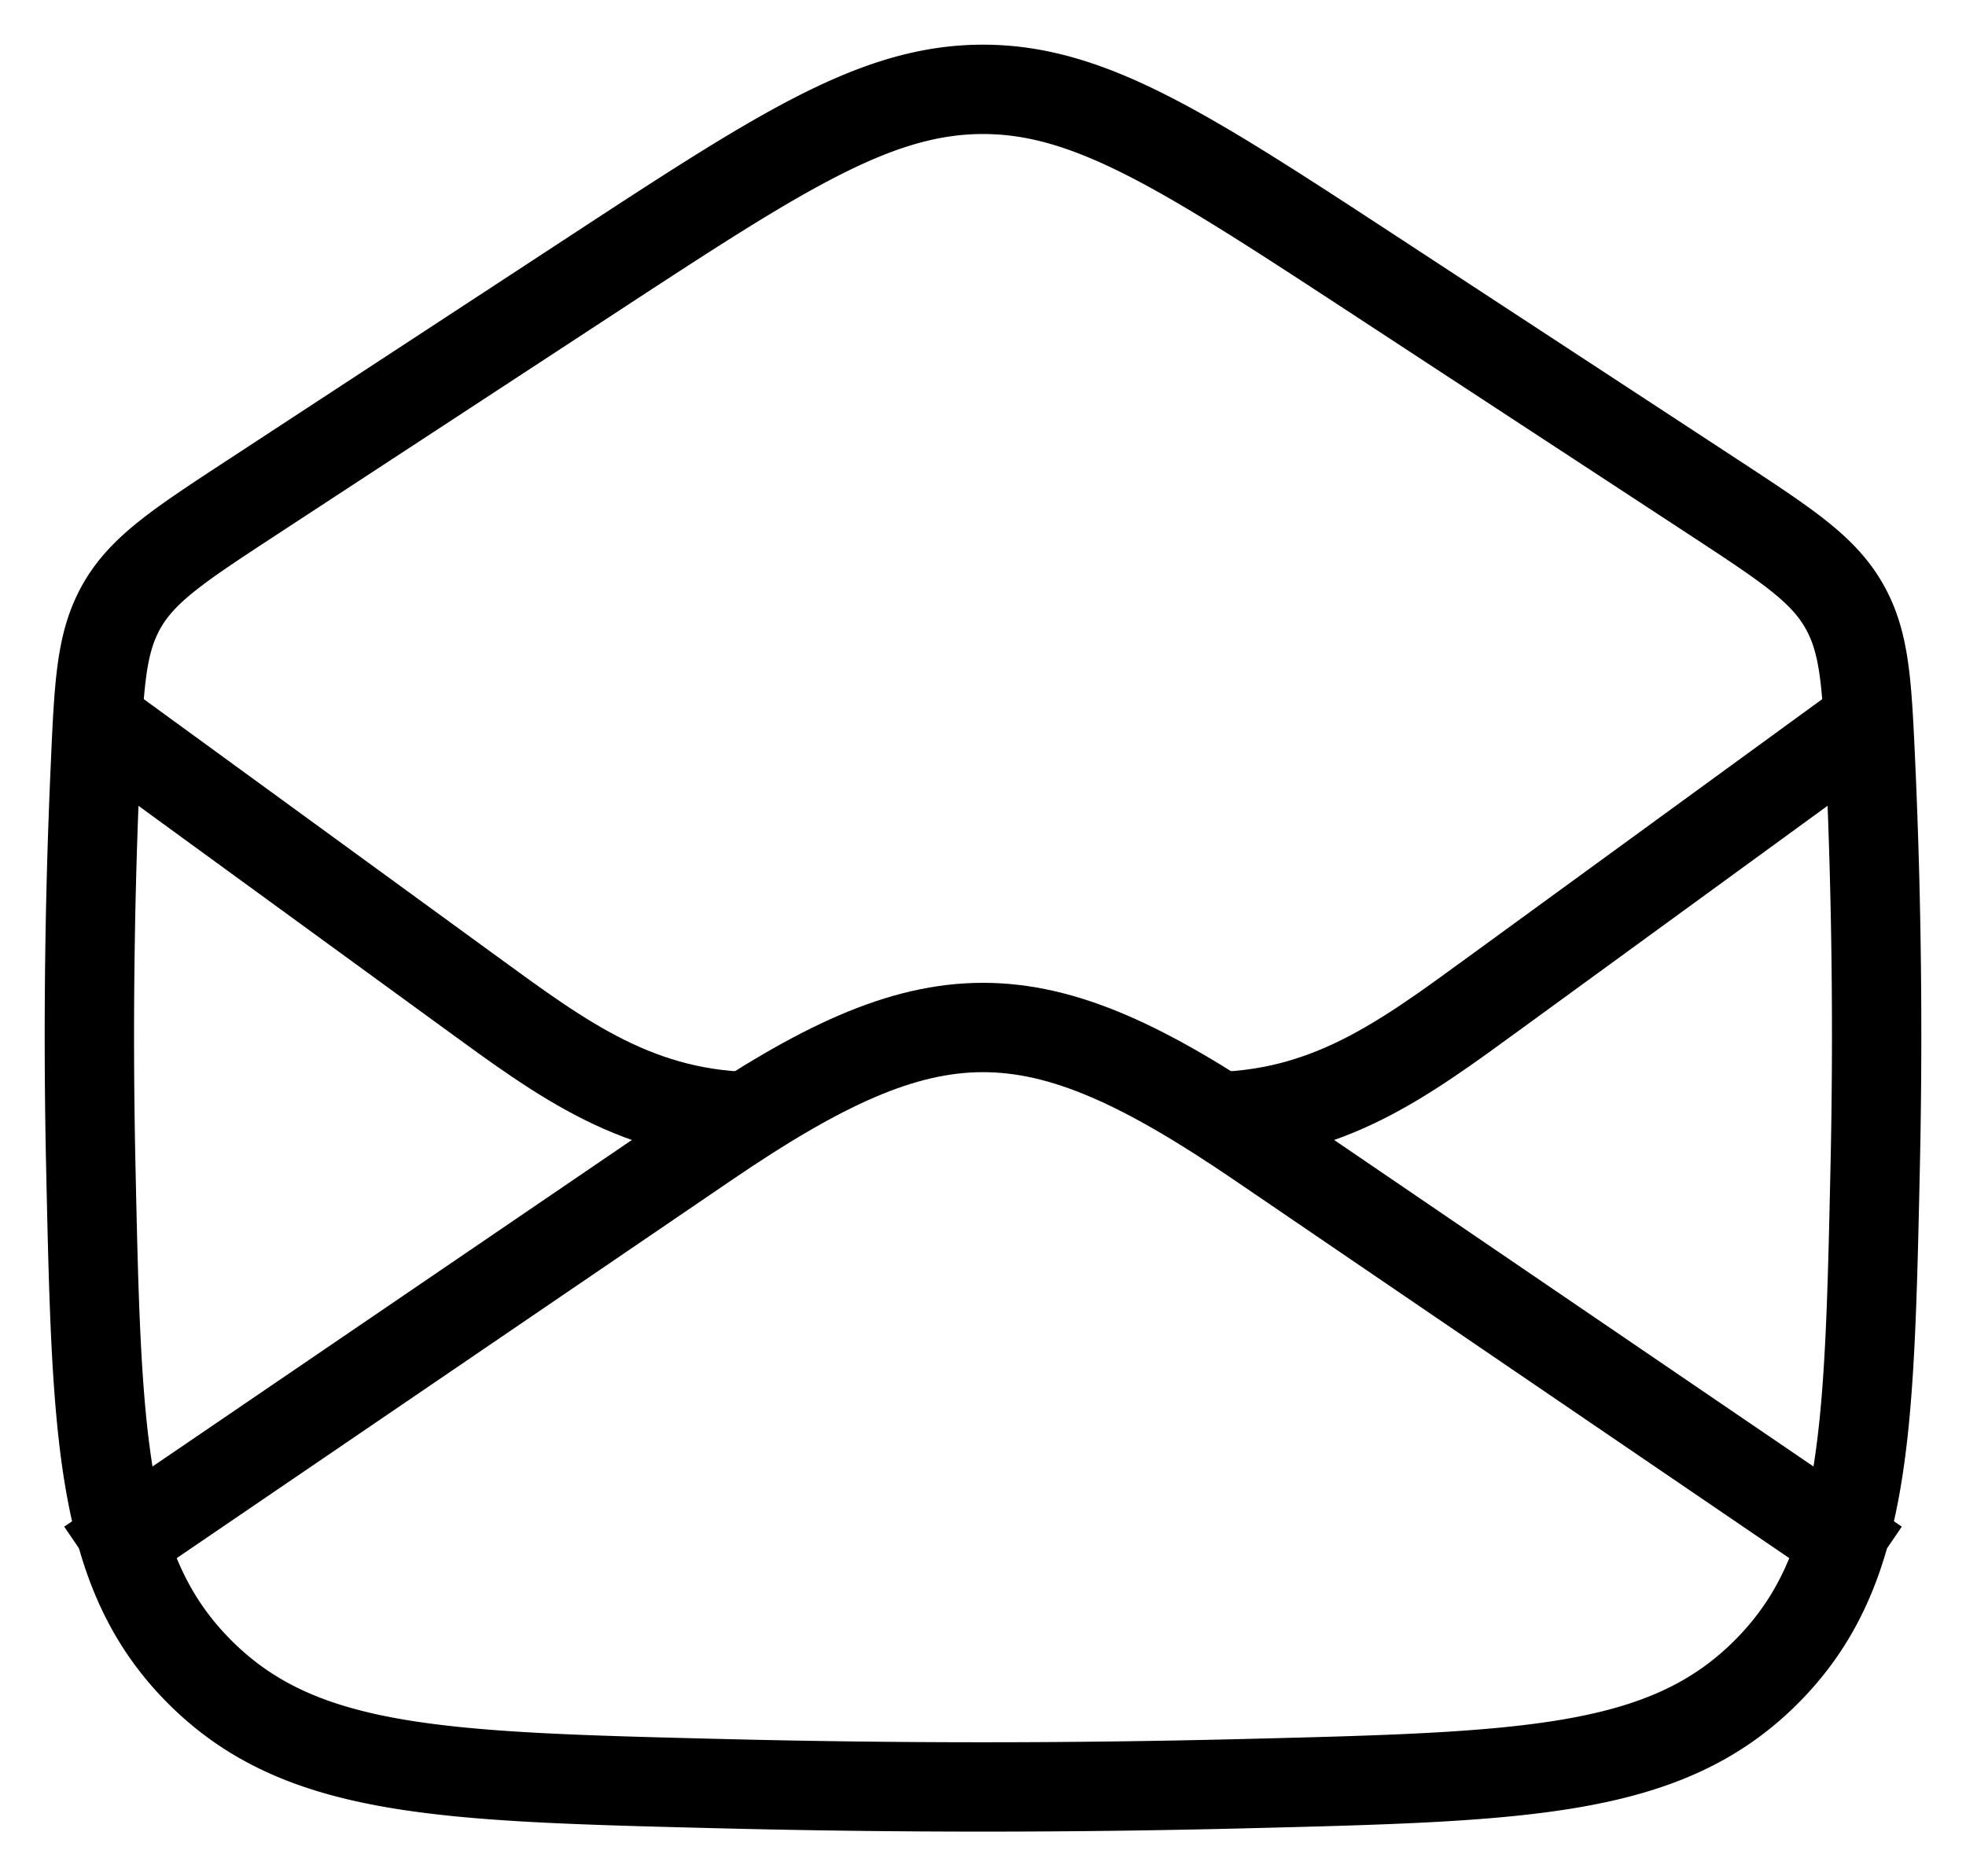 <svg width="22" height="21" fill="none" xmlns="http://www.w3.org/2000/svg"><path d="M1 17.5l6.913-4.71c2.526-1.72 3.648-1.72 6.174 0L21 17.5" stroke="#000" stroke-linejoin="round"/><path d="M1.016 13.051c.066 3.033.099 4.55 1.23 5.673 1.131 1.123 2.706 1.162 5.855 1.24 1.938.048 3.86.048 5.798 0 3.15-.078 4.724-.117 5.855-1.24 1.131-1.123 1.164-2.64 1.23-5.673a67.5 67.5 0 00-.05-4.459c-.042-.932-.062-1.399-.299-1.812-.236-.414-.644-.68-1.459-1.215l-3.76-2.462C13.273 1.7 12.203 1 11 1c-1.204 0-2.274.701-4.415 2.103L2.824 5.565c-.815.534-1.223.801-1.46 1.215-.236.413-.256.88-.297 1.812a67.51 67.51 0 00-.051 4.459z" stroke="#000" stroke-linejoin="round"/><path d="M21 8l-4.265 3.107C15.7 11.861 14.85 12.5 13.5 12.5M1 8l4.265 3.107C6.3 11.861 7.15 12.5 8.5 12.5" stroke="#000" stroke-linejoin="round"/></svg>